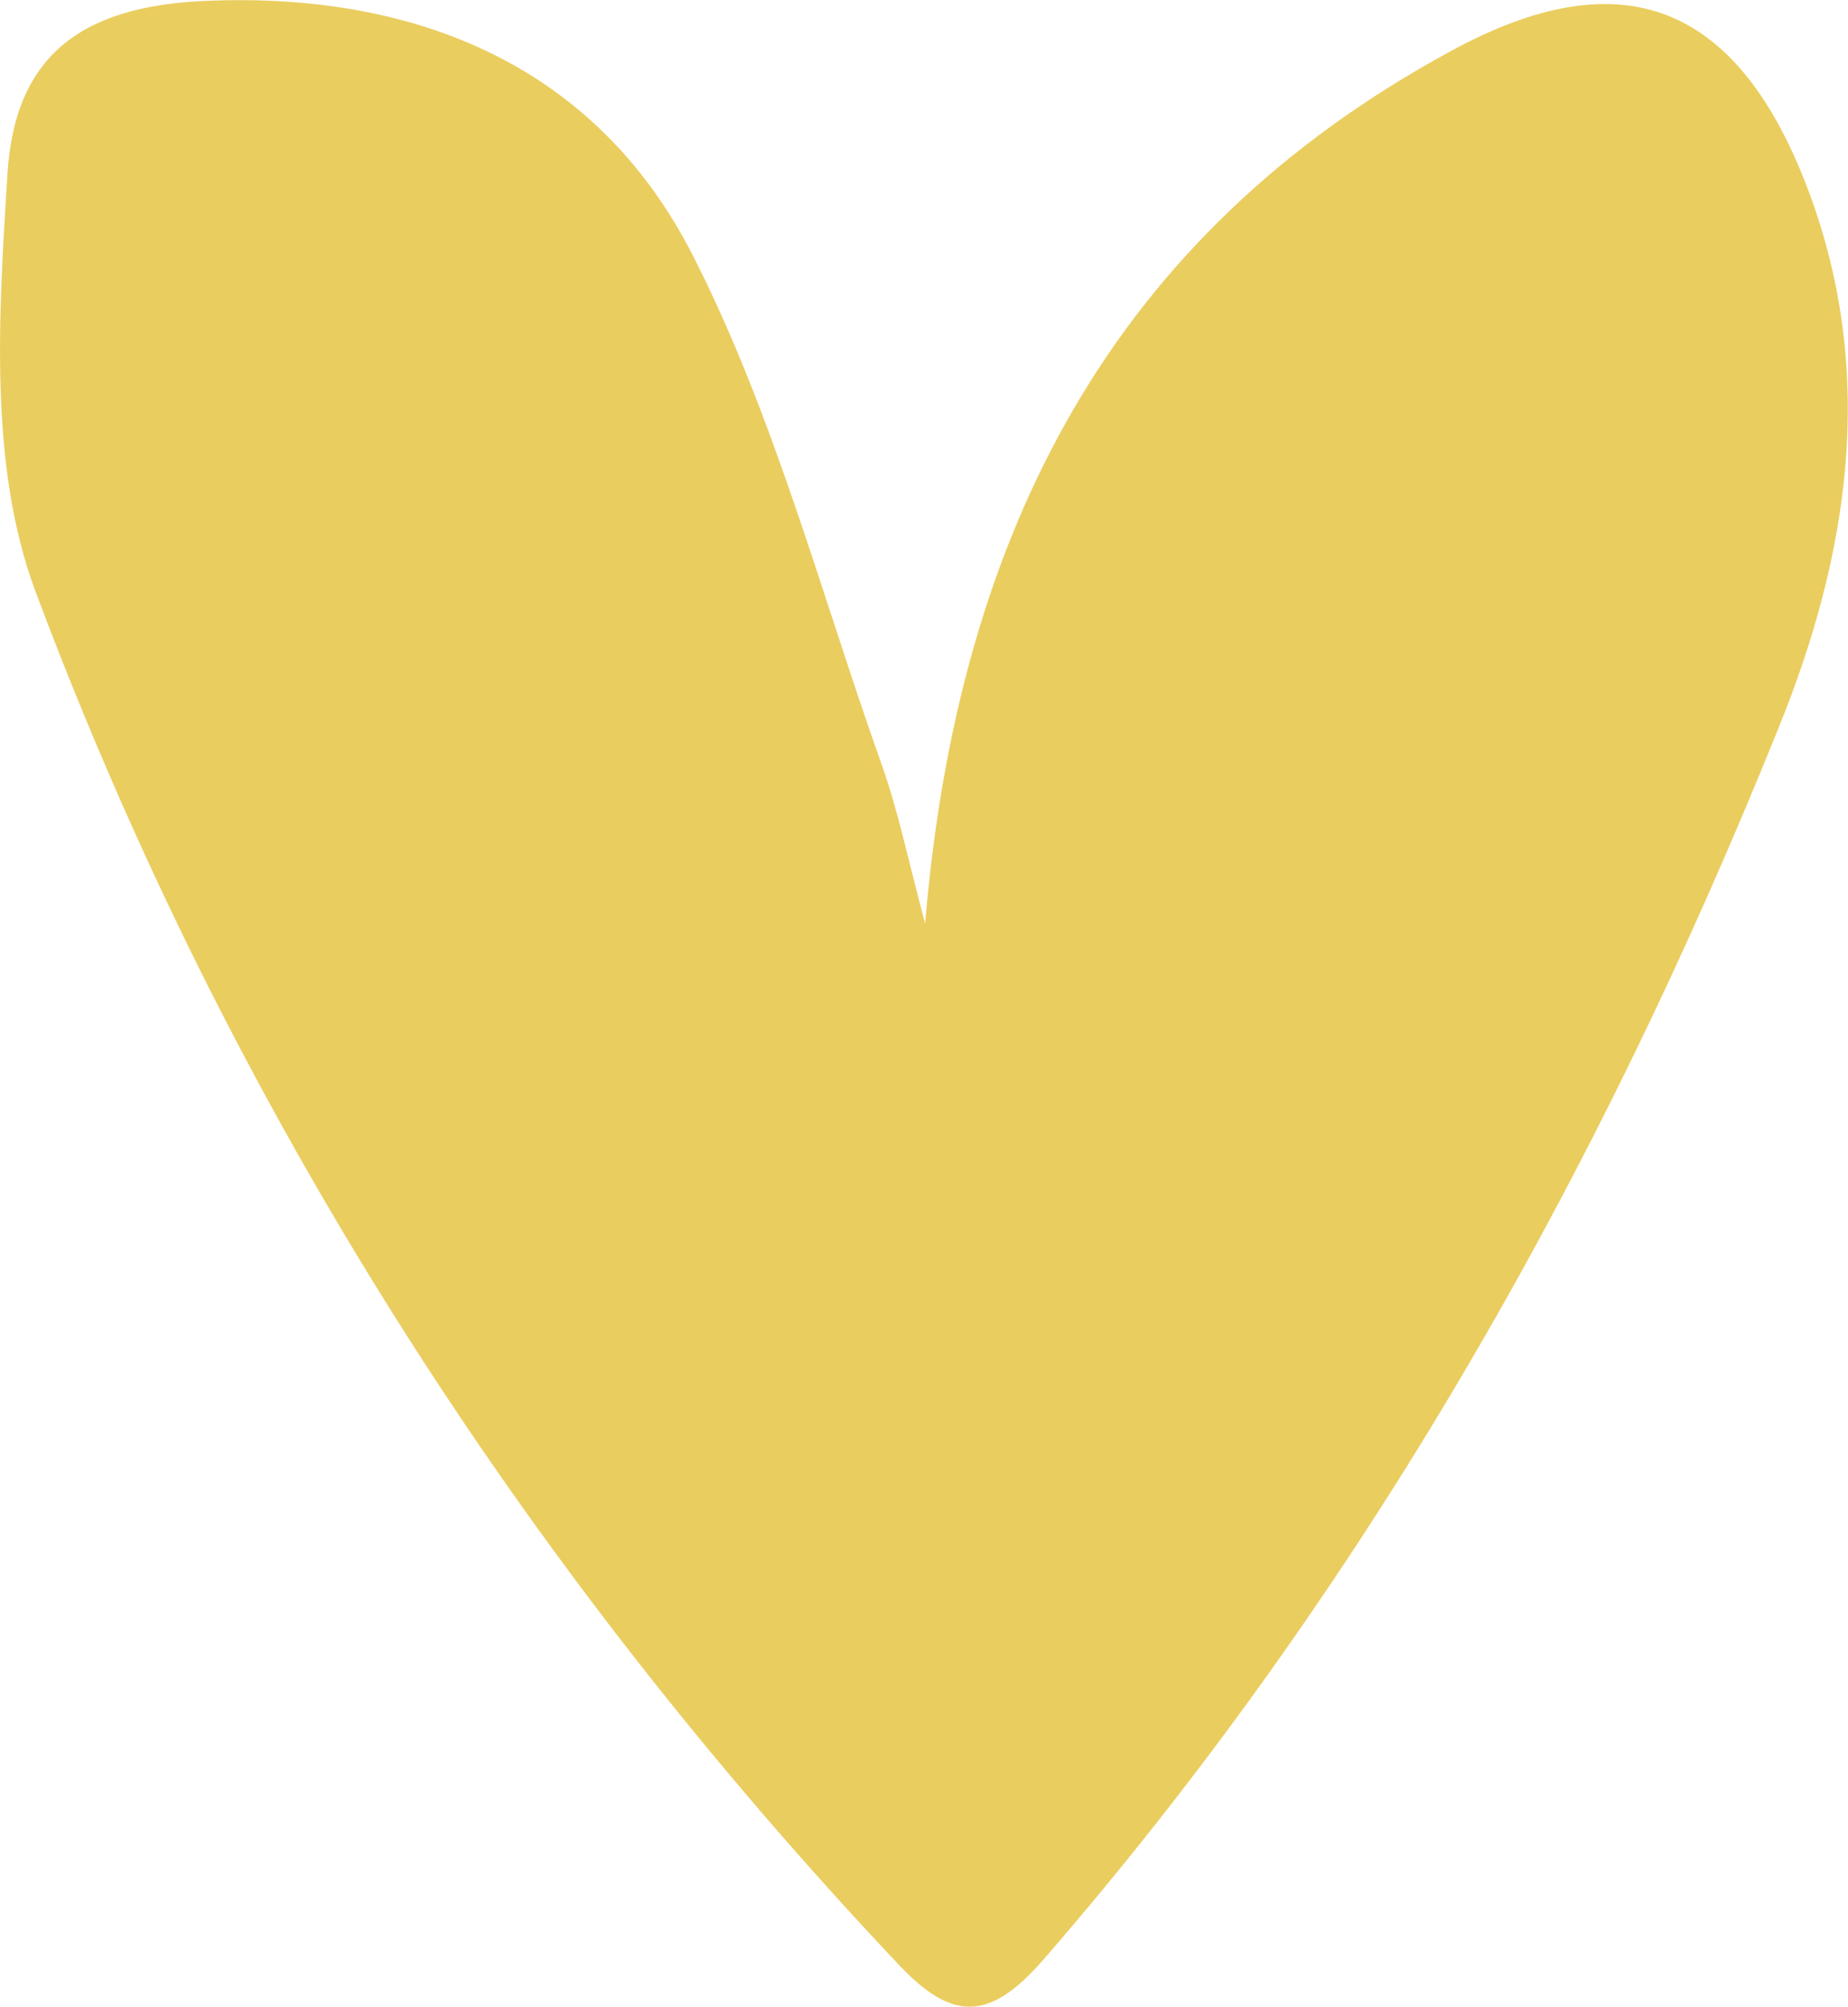 <?xml version="1.0" encoding="UTF-8"?>
<svg xmlns="http://www.w3.org/2000/svg" id="Layer_1" viewBox="0 0 49.62 53.87">
  <defs>
    <style>.cls-1{fill:#eacd5f;}</style>
  </defs>
  <path class="cls-1" d="M47.77,19.5c-4.85,12.05-11.19,23.23-19.74,33.08-1.44,1.66-2.44,1.7-3.9,.15C13.96,41.96,6.11,29.67,.94,15.84-.31,12.47-.03,8.38,.2,4.67,.4,1.42,2.27,.14,5.61,.02c5.63-.22,10.41,1.79,12.98,6.81,2.2,4.31,3.45,9.1,5.09,13.71,.43,1.21,.69,2.48,1.16,4.25,.88-10.52,5.04-18.49,14.1-23.41,4.68-2.56,7.76-1.23,9.63,3.77,1.83,4.91,1.06,9.76-.8,14.35Z"></path>
</svg>
